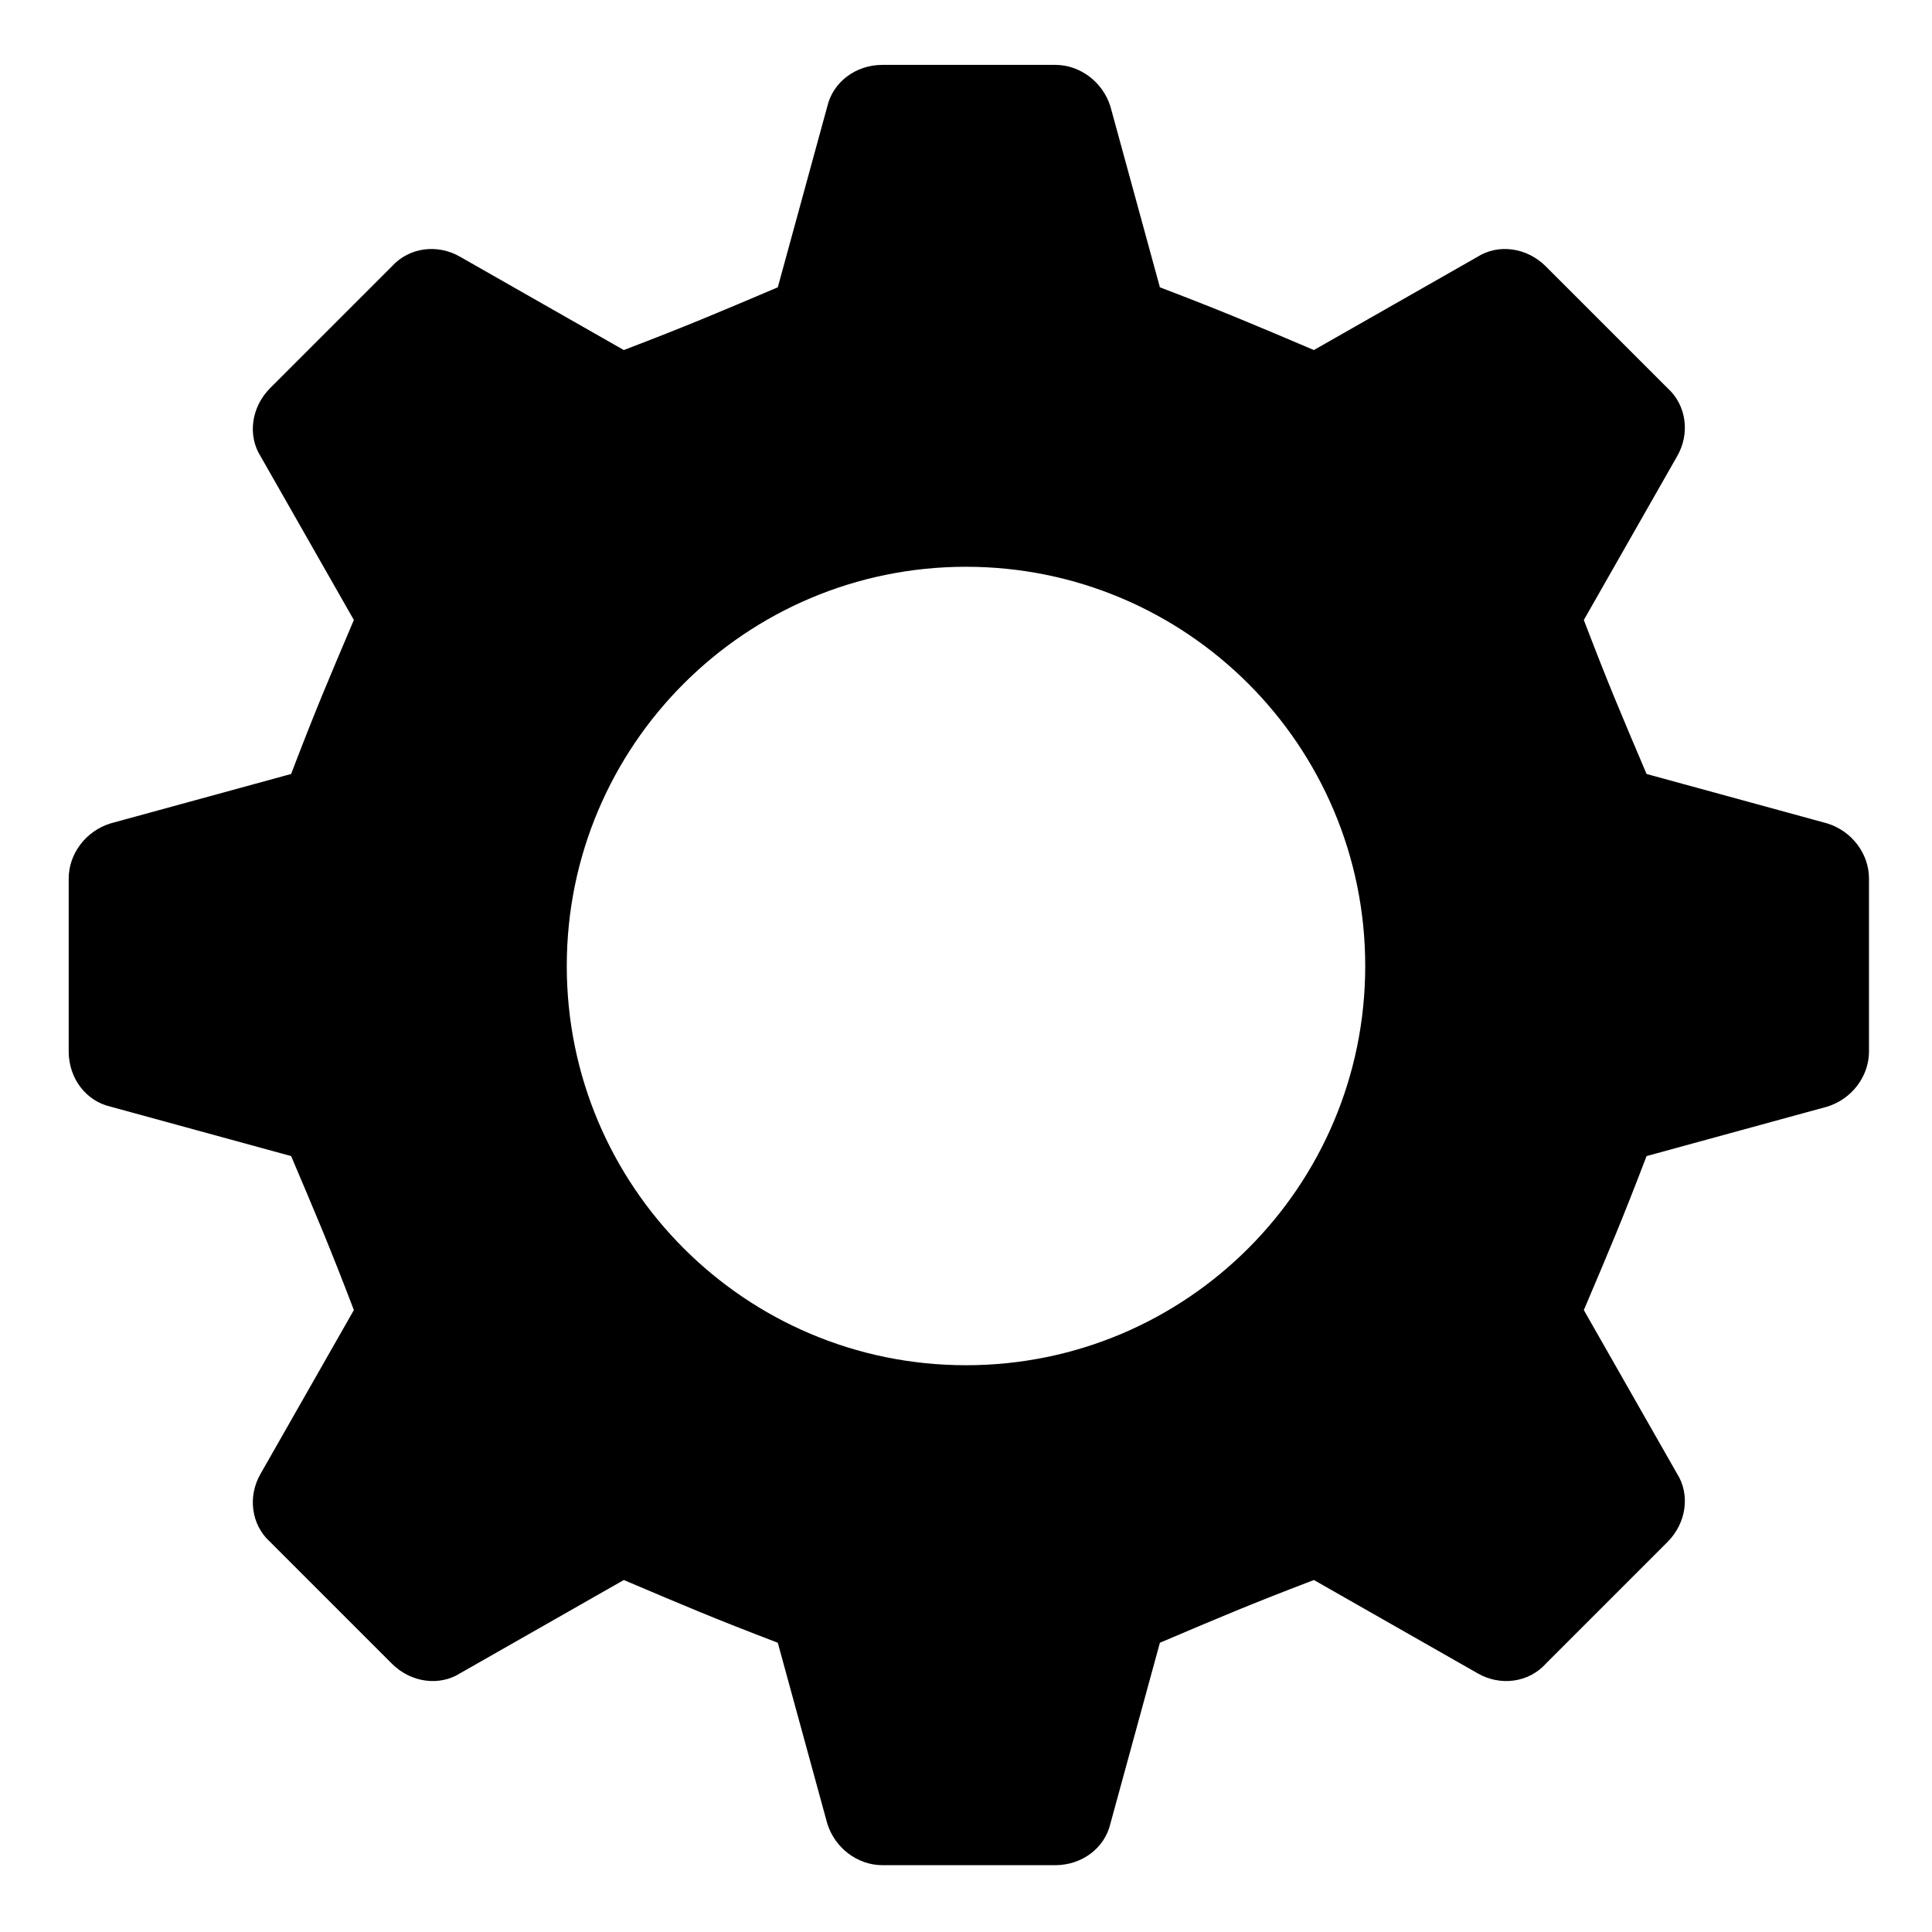 <?xml version="1.0" encoding="UTF-8"?>
<!-- The Best Svg Icon site in the world: iconSvg.co, Visit us! https://iconsvg.co -->
<svg fill="#000000" width="800px" height="800px" version="1.1" viewBox="144 144 512 512" xmlns="http://www.w3.org/2000/svg">
 <path d="m628.22 362.21-47.863-13.098c-7.055-16.625-10.078-23.68-16.625-40.809l24.688-43.328c3.527-6.047 2.519-13.602-2.519-18.137l-32.242-32.242c-5.039-5.039-12.594-6.047-18.137-2.519l-43.328 24.688c-16.625-7.055-23.68-10.078-40.809-16.625l-13.098-47.863c-2.016-6.551-8.062-11.082-14.609-11.082h-45.848c-7.055 0-13.098 4.535-14.609 11.082l-13.098 47.863c-16.625 7.055-23.68 10.078-40.809 16.625l-43.328-24.688c-6.047-3.527-13.602-2.519-18.137 2.519l-32.242 32.242c-5.039 5.039-6.047 12.594-2.519 18.137l24.688 43.328c-7.055 16.625-10.078 23.68-16.625 40.809l-47.863 13.098c-6.551 2.016-11.082 8.062-11.082 14.609v45.848c0 7.055 4.535 13.098 11.082 14.609l47.863 13.098c7.055 16.625 10.078 23.68 16.625 40.809l-24.688 43.328c-3.527 6.047-2.519 13.602 2.519 18.137l32.242 32.242c5.039 5.039 12.594 6.047 18.137 2.519l43.328-24.688c16.625 7.055 23.68 10.078 40.809 16.625l13.098 47.863c2.016 6.551 8.062 11.082 14.609 11.082h45.848c7.055 0 13.098-4.535 14.609-11.082l13.098-47.863c16.625-7.055 23.68-10.078 40.809-16.625l43.328 24.688c6.047 3.527 13.602 2.519 18.137-2.519l32.242-32.242c5.039-5.039 6.047-12.594 2.519-18.137l-24.688-43.328c7.055-16.625 10.078-23.68 16.625-40.809l47.863-13.098c6.551-2.016 11.082-8.062 11.082-14.609v-45.848c0.004-6.547-4.531-12.594-11.082-14.609zm-228.22 143.59c-58.441 0-105.8-47.359-105.8-105.8s47.359-105.8 105.8-105.8 105.8 47.359 105.8 105.8c-0.004 58.445-47.359 105.8-105.8 105.8z"/>
</svg>